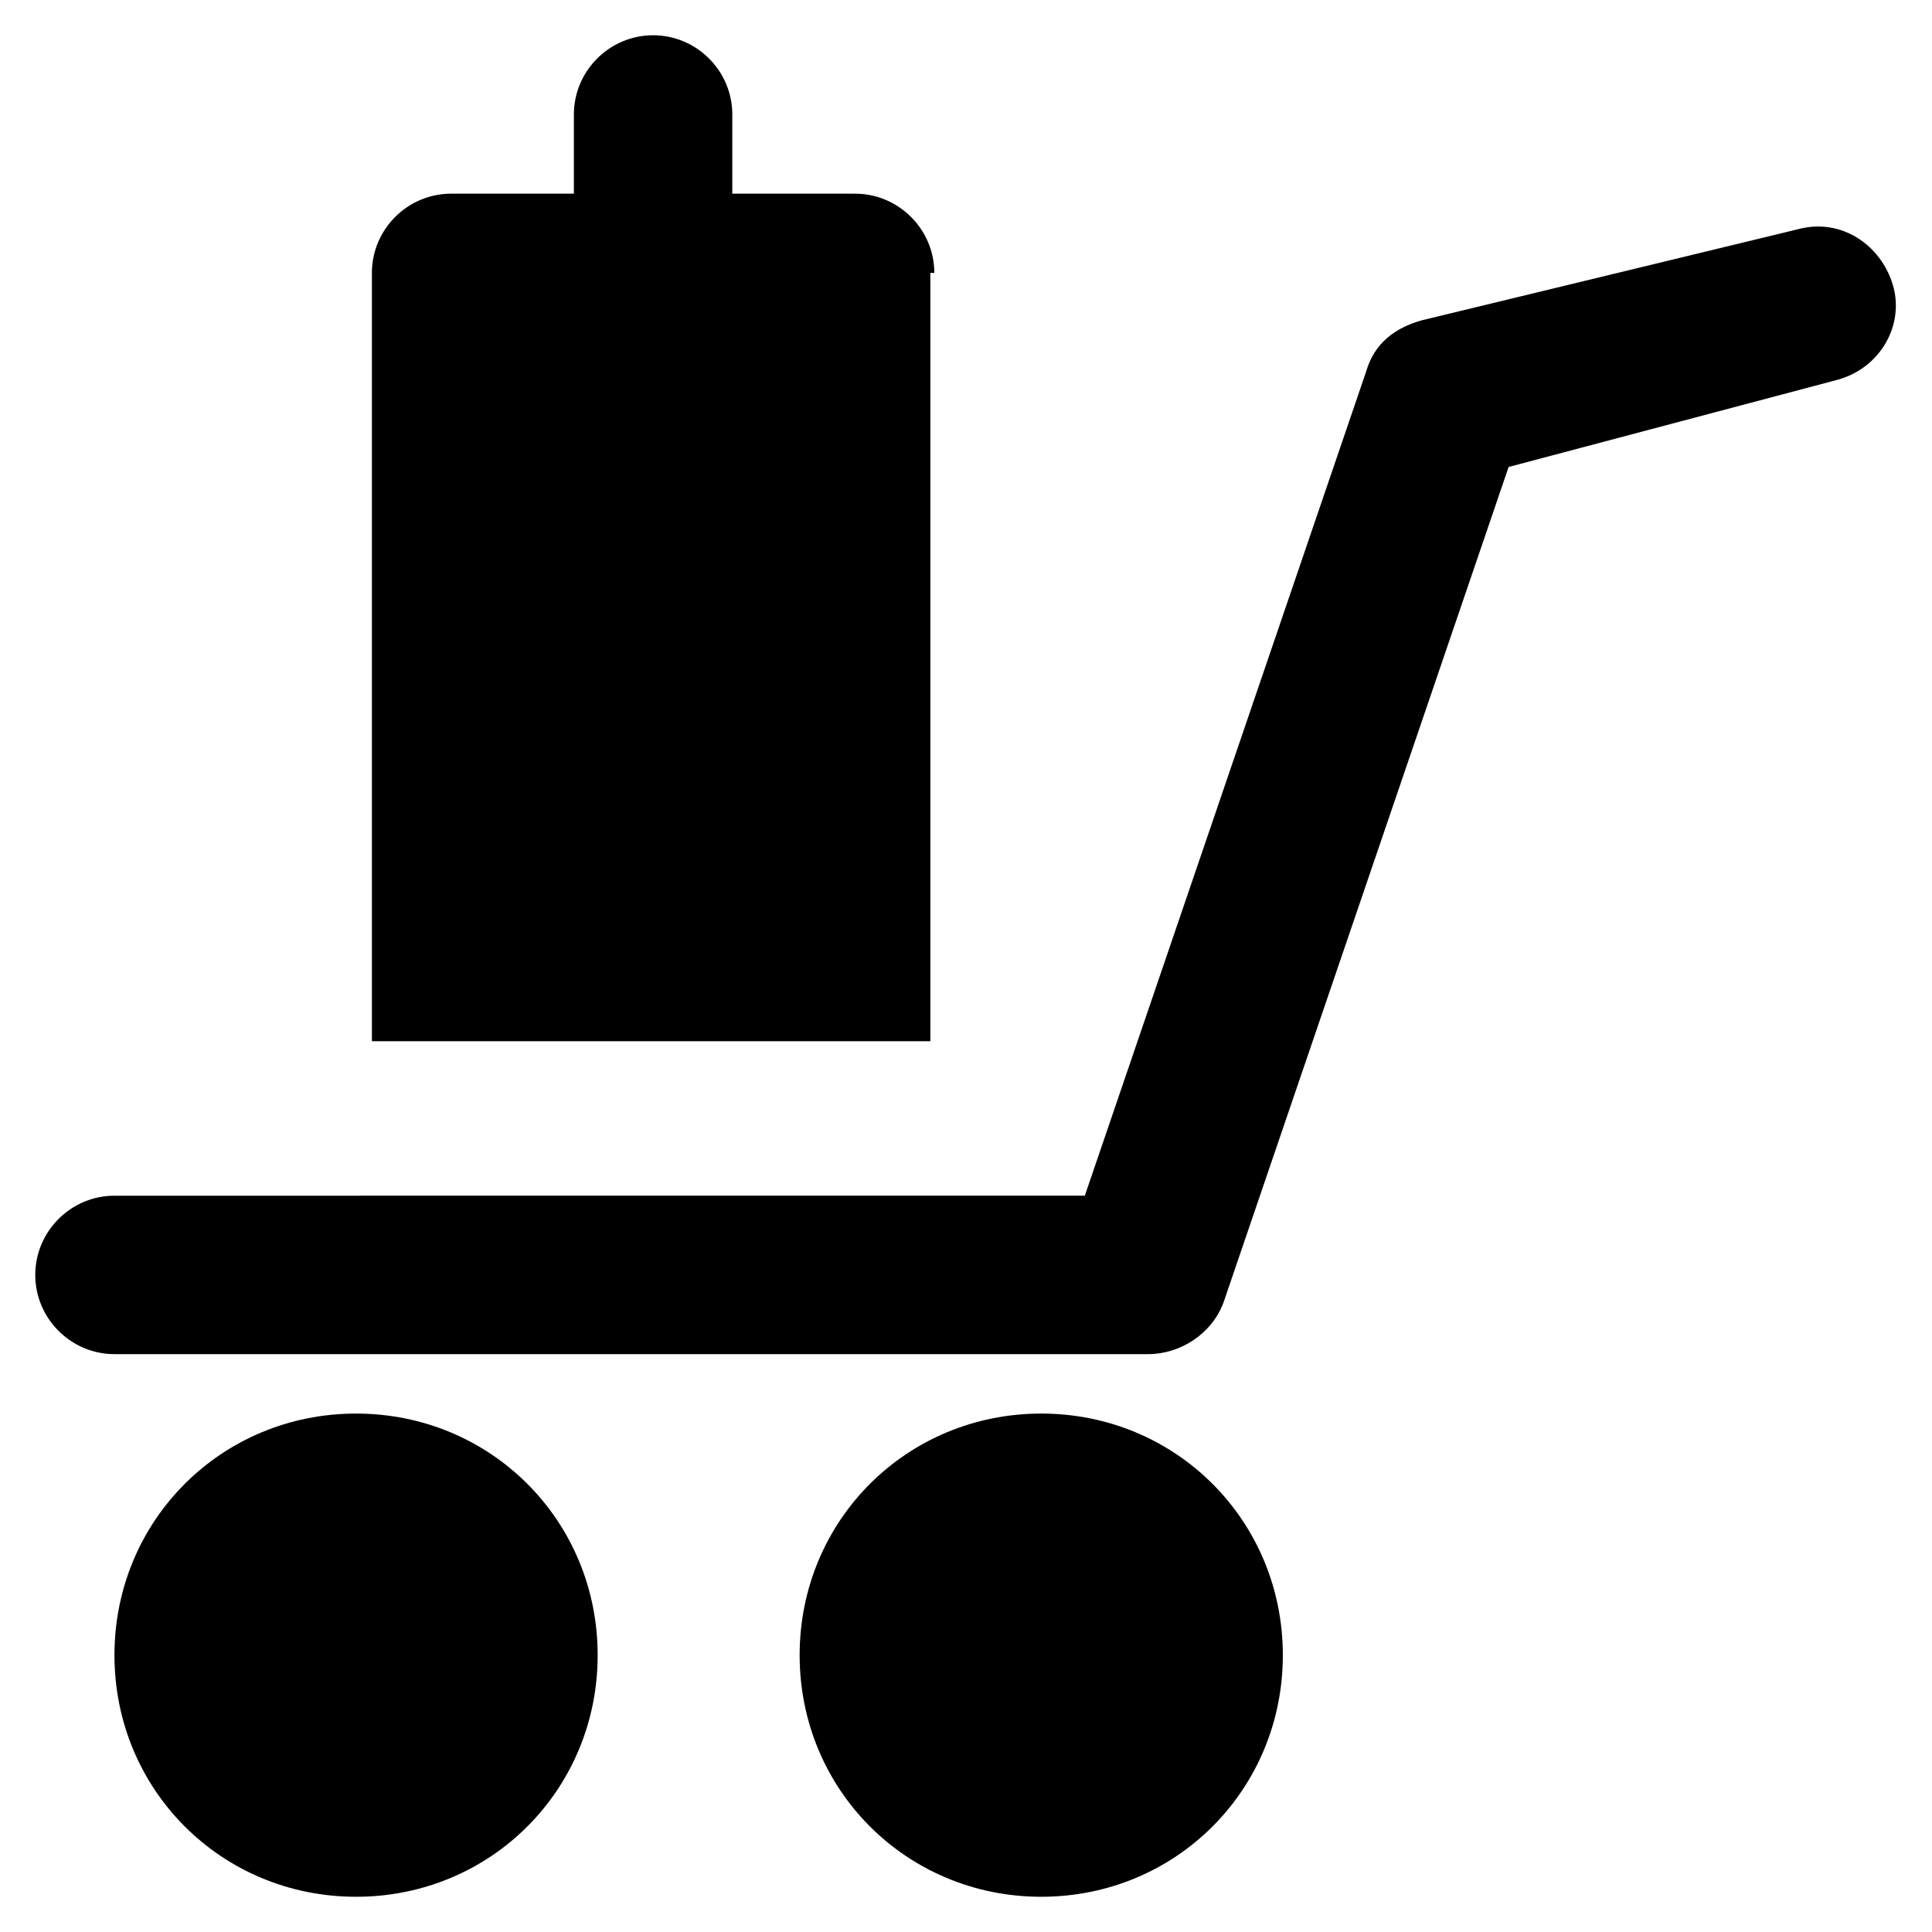 <?xml version="1.0" encoding="UTF-8"?>
<!-- Uploaded to: SVG Repo, www.svgrepo.com, Generator: SVG Repo Mixer Tools -->
<svg fill="#000000" width="800px" height="800px" version="1.1" viewBox="144 144 512 512" xmlns="http://www.w3.org/2000/svg">
 <g>
  <path d="m238.36 518.61c-35.688 0-64.027 28.34-64.027 64.027s28.34 64.027 64.027 64.027 64.027-28.34 64.027-64.027c0-35.691-28.34-64.027-64.027-64.027z"/>
  <path d="m419.94 518.61c-35.688 0-64.027 28.34-64.027 64.027s28.34 64.027 64.027 64.027 64.027-28.34 64.027-64.027c-0.004-35.691-28.34-64.027-64.027-64.027z"/>
  <path d="m645.61 219.46c-3.148-10.496-13.645-17.844-25.191-14.695l-99.711 24.141c-7.348 2.098-12.594 6.297-14.695 13.645l-74.523 218.32-257.15 0.004c-11.547 0-20.992 9.445-20.992 20.992 0 11.547 9.445 20.992 20.992 20.992h273.95c8.398 0 16.793-5.246 19.941-13.645l75.57-221.46 87.121-23.094c11.547-3.148 17.844-14.695 14.695-25.191z"/>
  <path d="m391.6 216.32c0-11.547-9.445-20.992-20.992-20.992h-32.539v-20.992c0-11.547-9.445-20.992-20.992-20.992s-20.992 9.445-20.992 20.992v20.992h-32.535c-11.547 0-20.992 9.445-20.992 20.992v203.62h147.99v-203.62z"/>
 </g>
</svg>